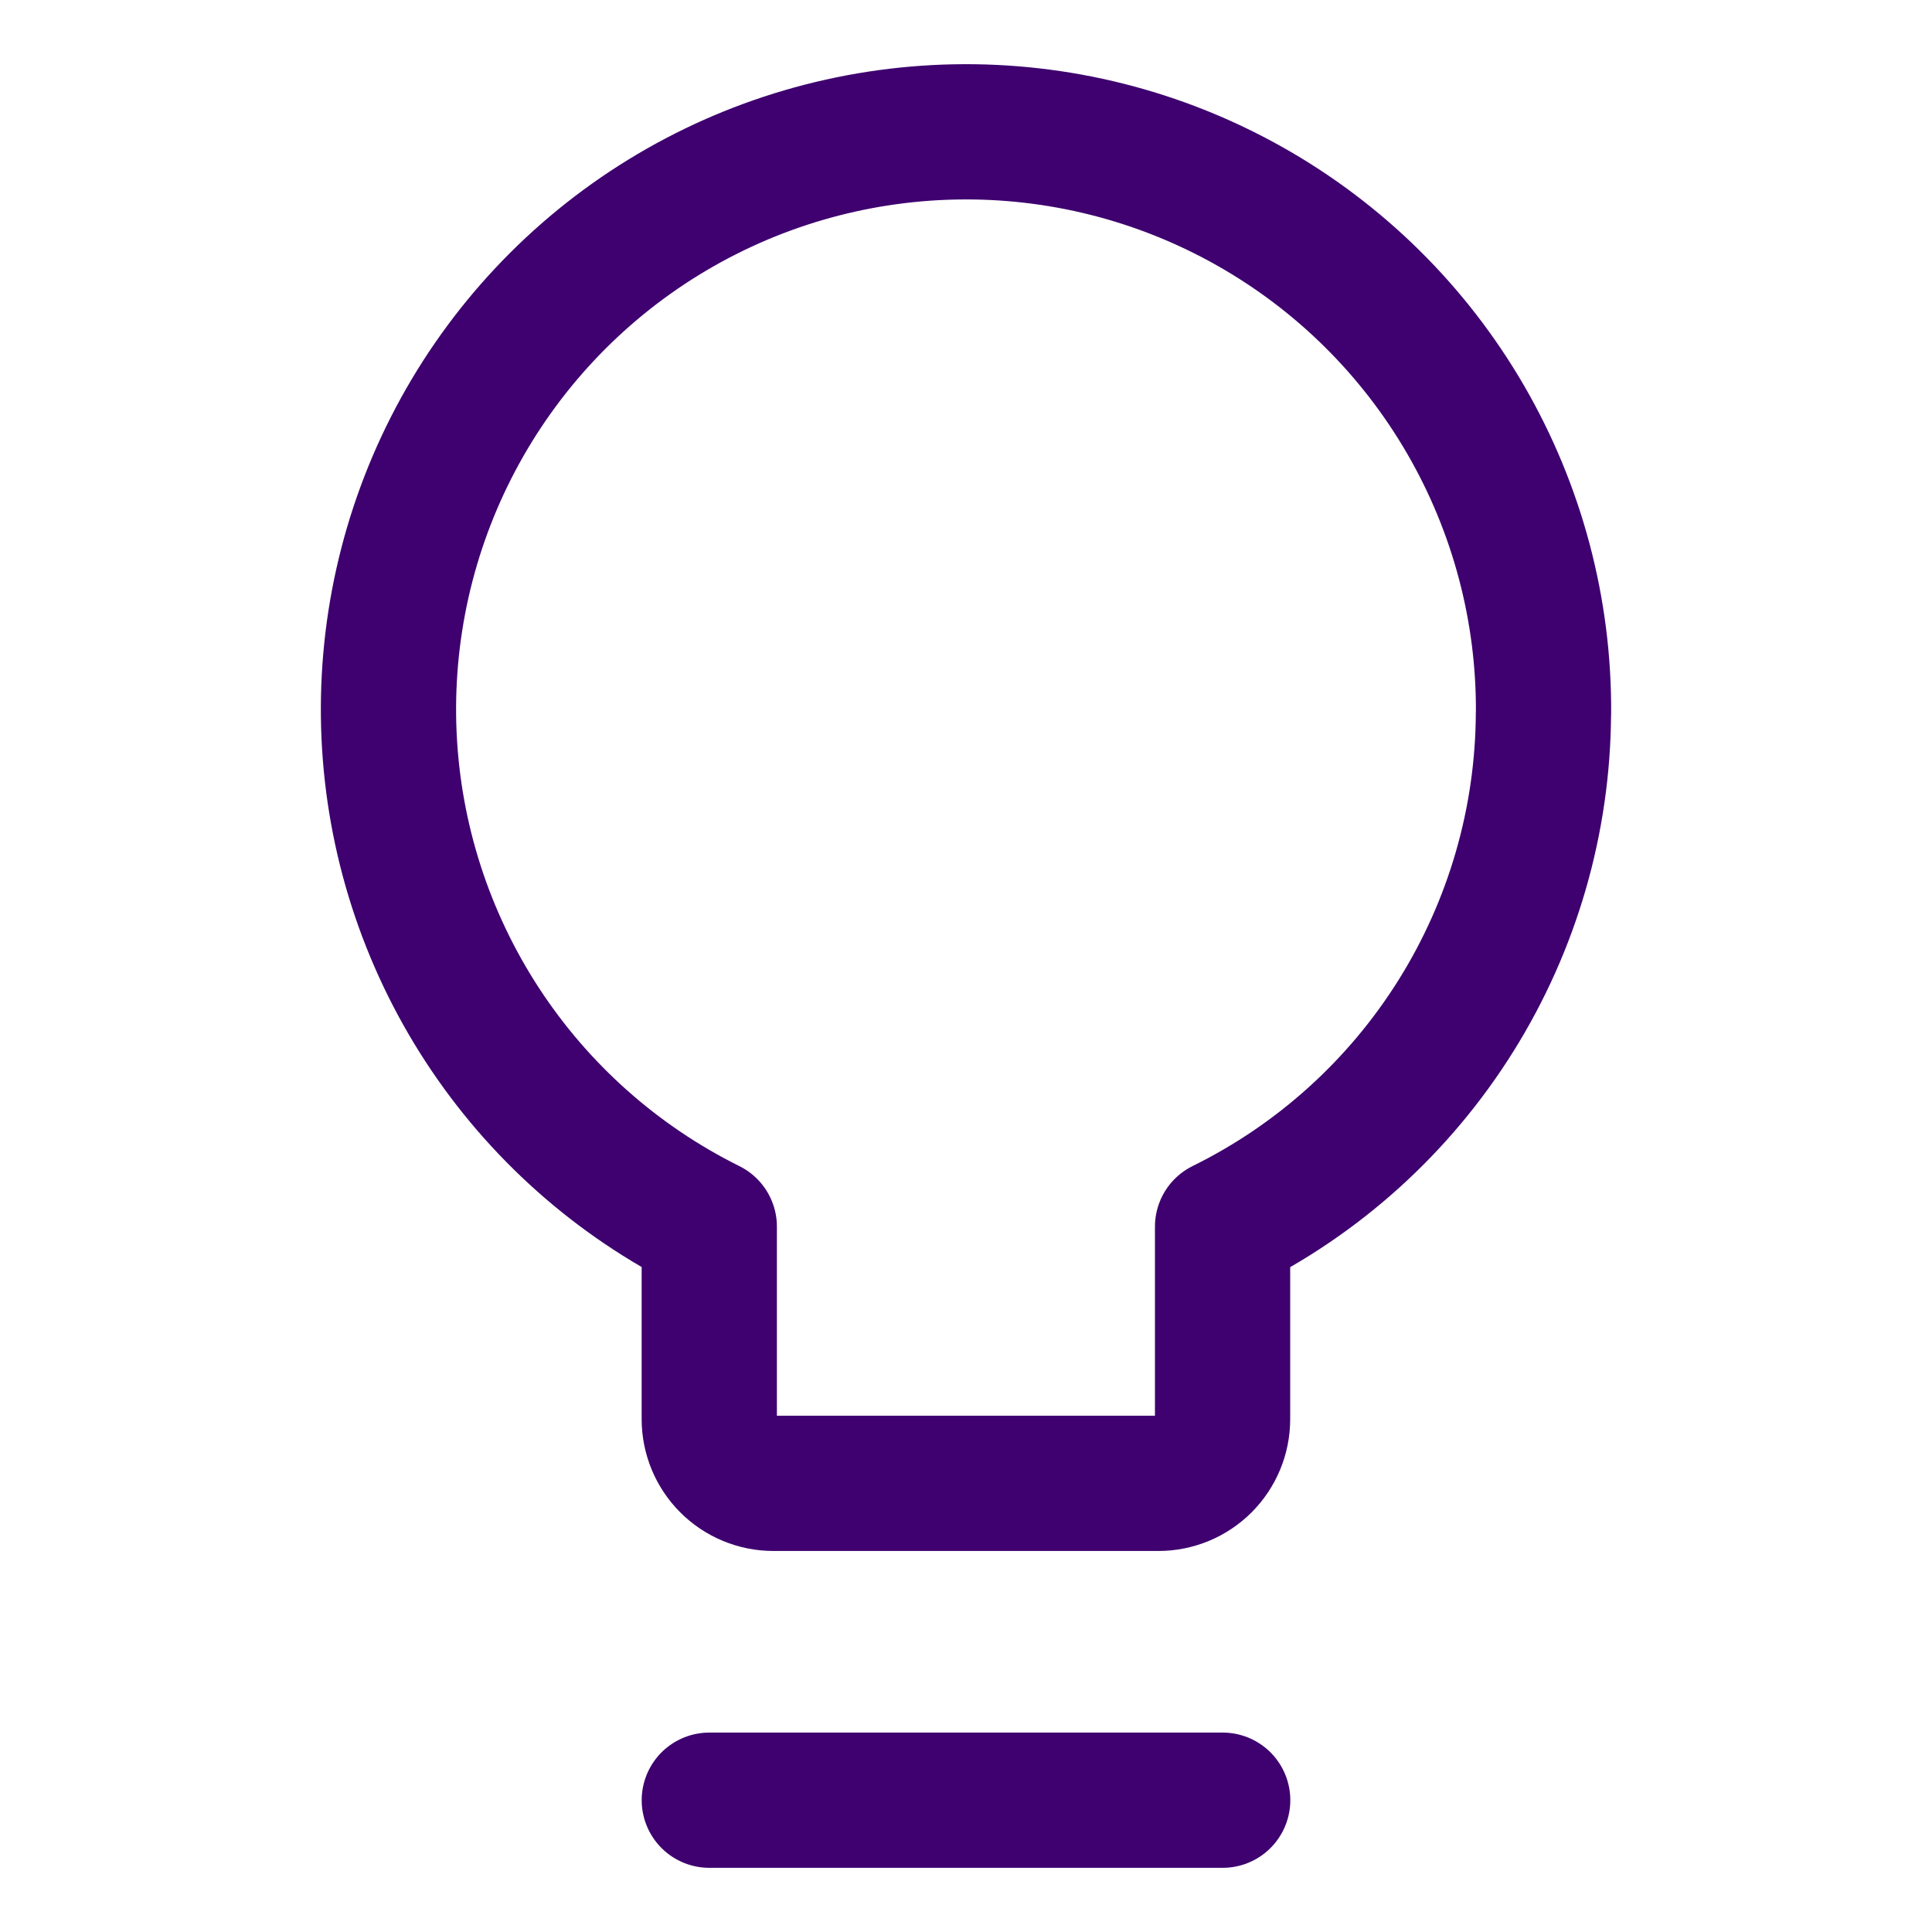 <svg xmlns="http://www.w3.org/2000/svg" fill="none" viewBox="-1.75 -1.75 50 50" id="Lightbulb--Streamline-Core" height="50" width="50">
  <desc>
    Lightbulb Streamline Icon: https://streamlinehq.com
  </desc>
  <g id="lightbulb--lighting-light-incandescent-bulb-lights">
    <path id="Vector" stroke="#3e016f" stroke-linecap="round" stroke-linejoin="round" d="M38.196 16.71c0.019 -2.668 -0.678 -5.292 -2.016 -7.6 -1.338 -2.308 -3.27 -4.216 -5.594 -5.525C28.262 2.275 25.629 1.612 22.962 1.664c-2.667 0.052 -5.273 0.816 -7.545 2.214 -2.272 1.398 -4.129 3.379 -5.377 5.737 -1.248 2.358 -1.842 5.007 -1.721 7.672 0.121 2.665 0.954 5.249 2.411 7.484 1.457 2.235 3.486 4.039 5.876 5.225v4.982c0 0.44 0.175 0.863 0.486 1.174 0.311 0.312 0.734 0.487 1.174 0.487h9.964c0.44 0 0.863 -0.175 1.174 -0.487 0.311 -0.311 0.486 -0.734 0.486 -1.174V29.996c2.483 -1.223 4.575 -3.115 6.042 -5.462 1.467 -2.347 2.25 -5.057 2.262 -7.824v0Z" stroke-width="3.5"></path>
    <path id="Vector_2" stroke="#3e016f" stroke-linecap="round" stroke-linejoin="round" d="M16.607 44.839h13.286" stroke-width="3.5"></path>
  </g>
</svg>